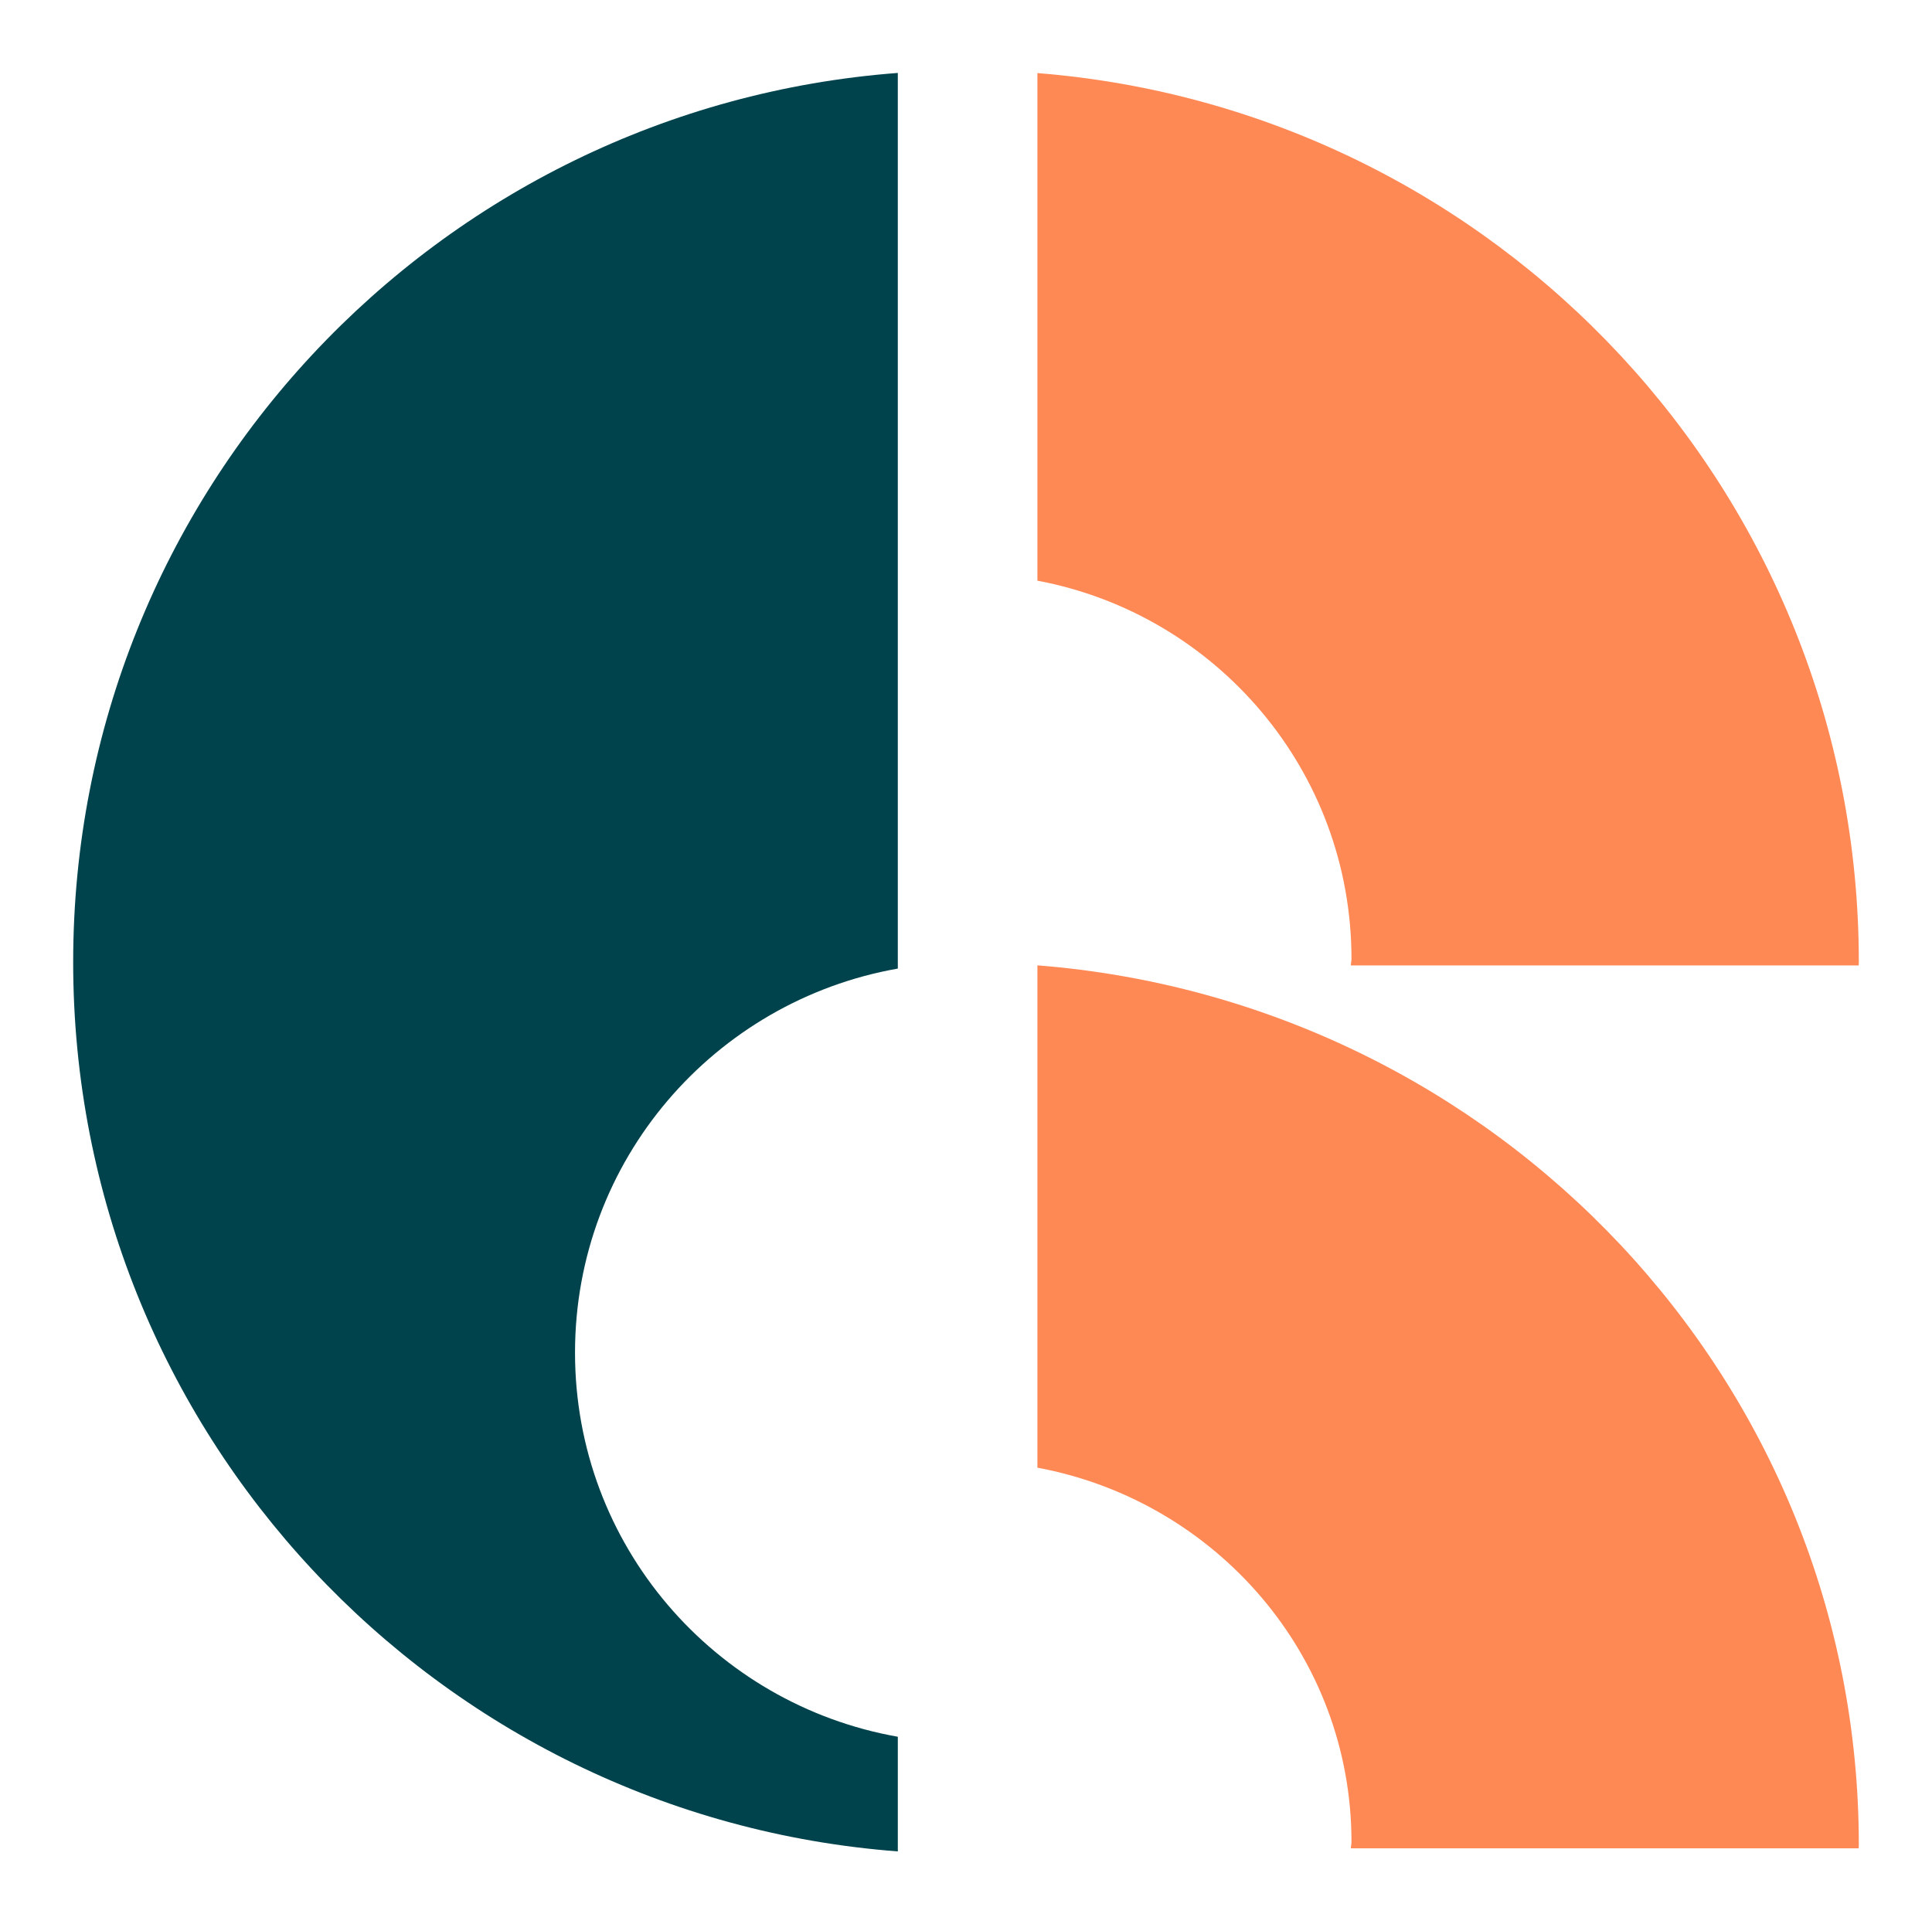 <?xml version="1.0" encoding="UTF-8"?><svg id="Layer_1" xmlns="http://www.w3.org/2000/svg" viewBox="0 0 245.81 244.86"><defs><style>.cls-1{fill:#ff8955;}.cls-1,.cls-2{stroke-width:0px;}.cls-2{fill:#00434d;}</style></defs><path class="cls-2" d="m73.16,172.12c0-24.5,17.75-44.75,41.07-48.87V9.28C55.56,13.72,9.31,62.62,9.31,122.43s46.25,108.71,104.92,113.16v-14.59c-23.32-4.12-41.07-24.37-41.07-48.87Z"/><path class="cls-1" d="m236.5,122.43c0-59.67-46.03-108.49-104.51-113.13v64.59c22.73,4.27,39.96,24.15,39.96,48.13,0,.28-.08.54-.08.83h64.61c0-.14.02-.27.02-.41Z"/><path class="cls-1" d="m236.5,234.79c0-59.04-46.03-107.35-104.51-111.95v63.92c22.73,4.23,39.96,23.9,39.96,47.62,0,.28-.08.54-.08.82h64.61c0-.14.02-.27.02-.41Z"/></svg>